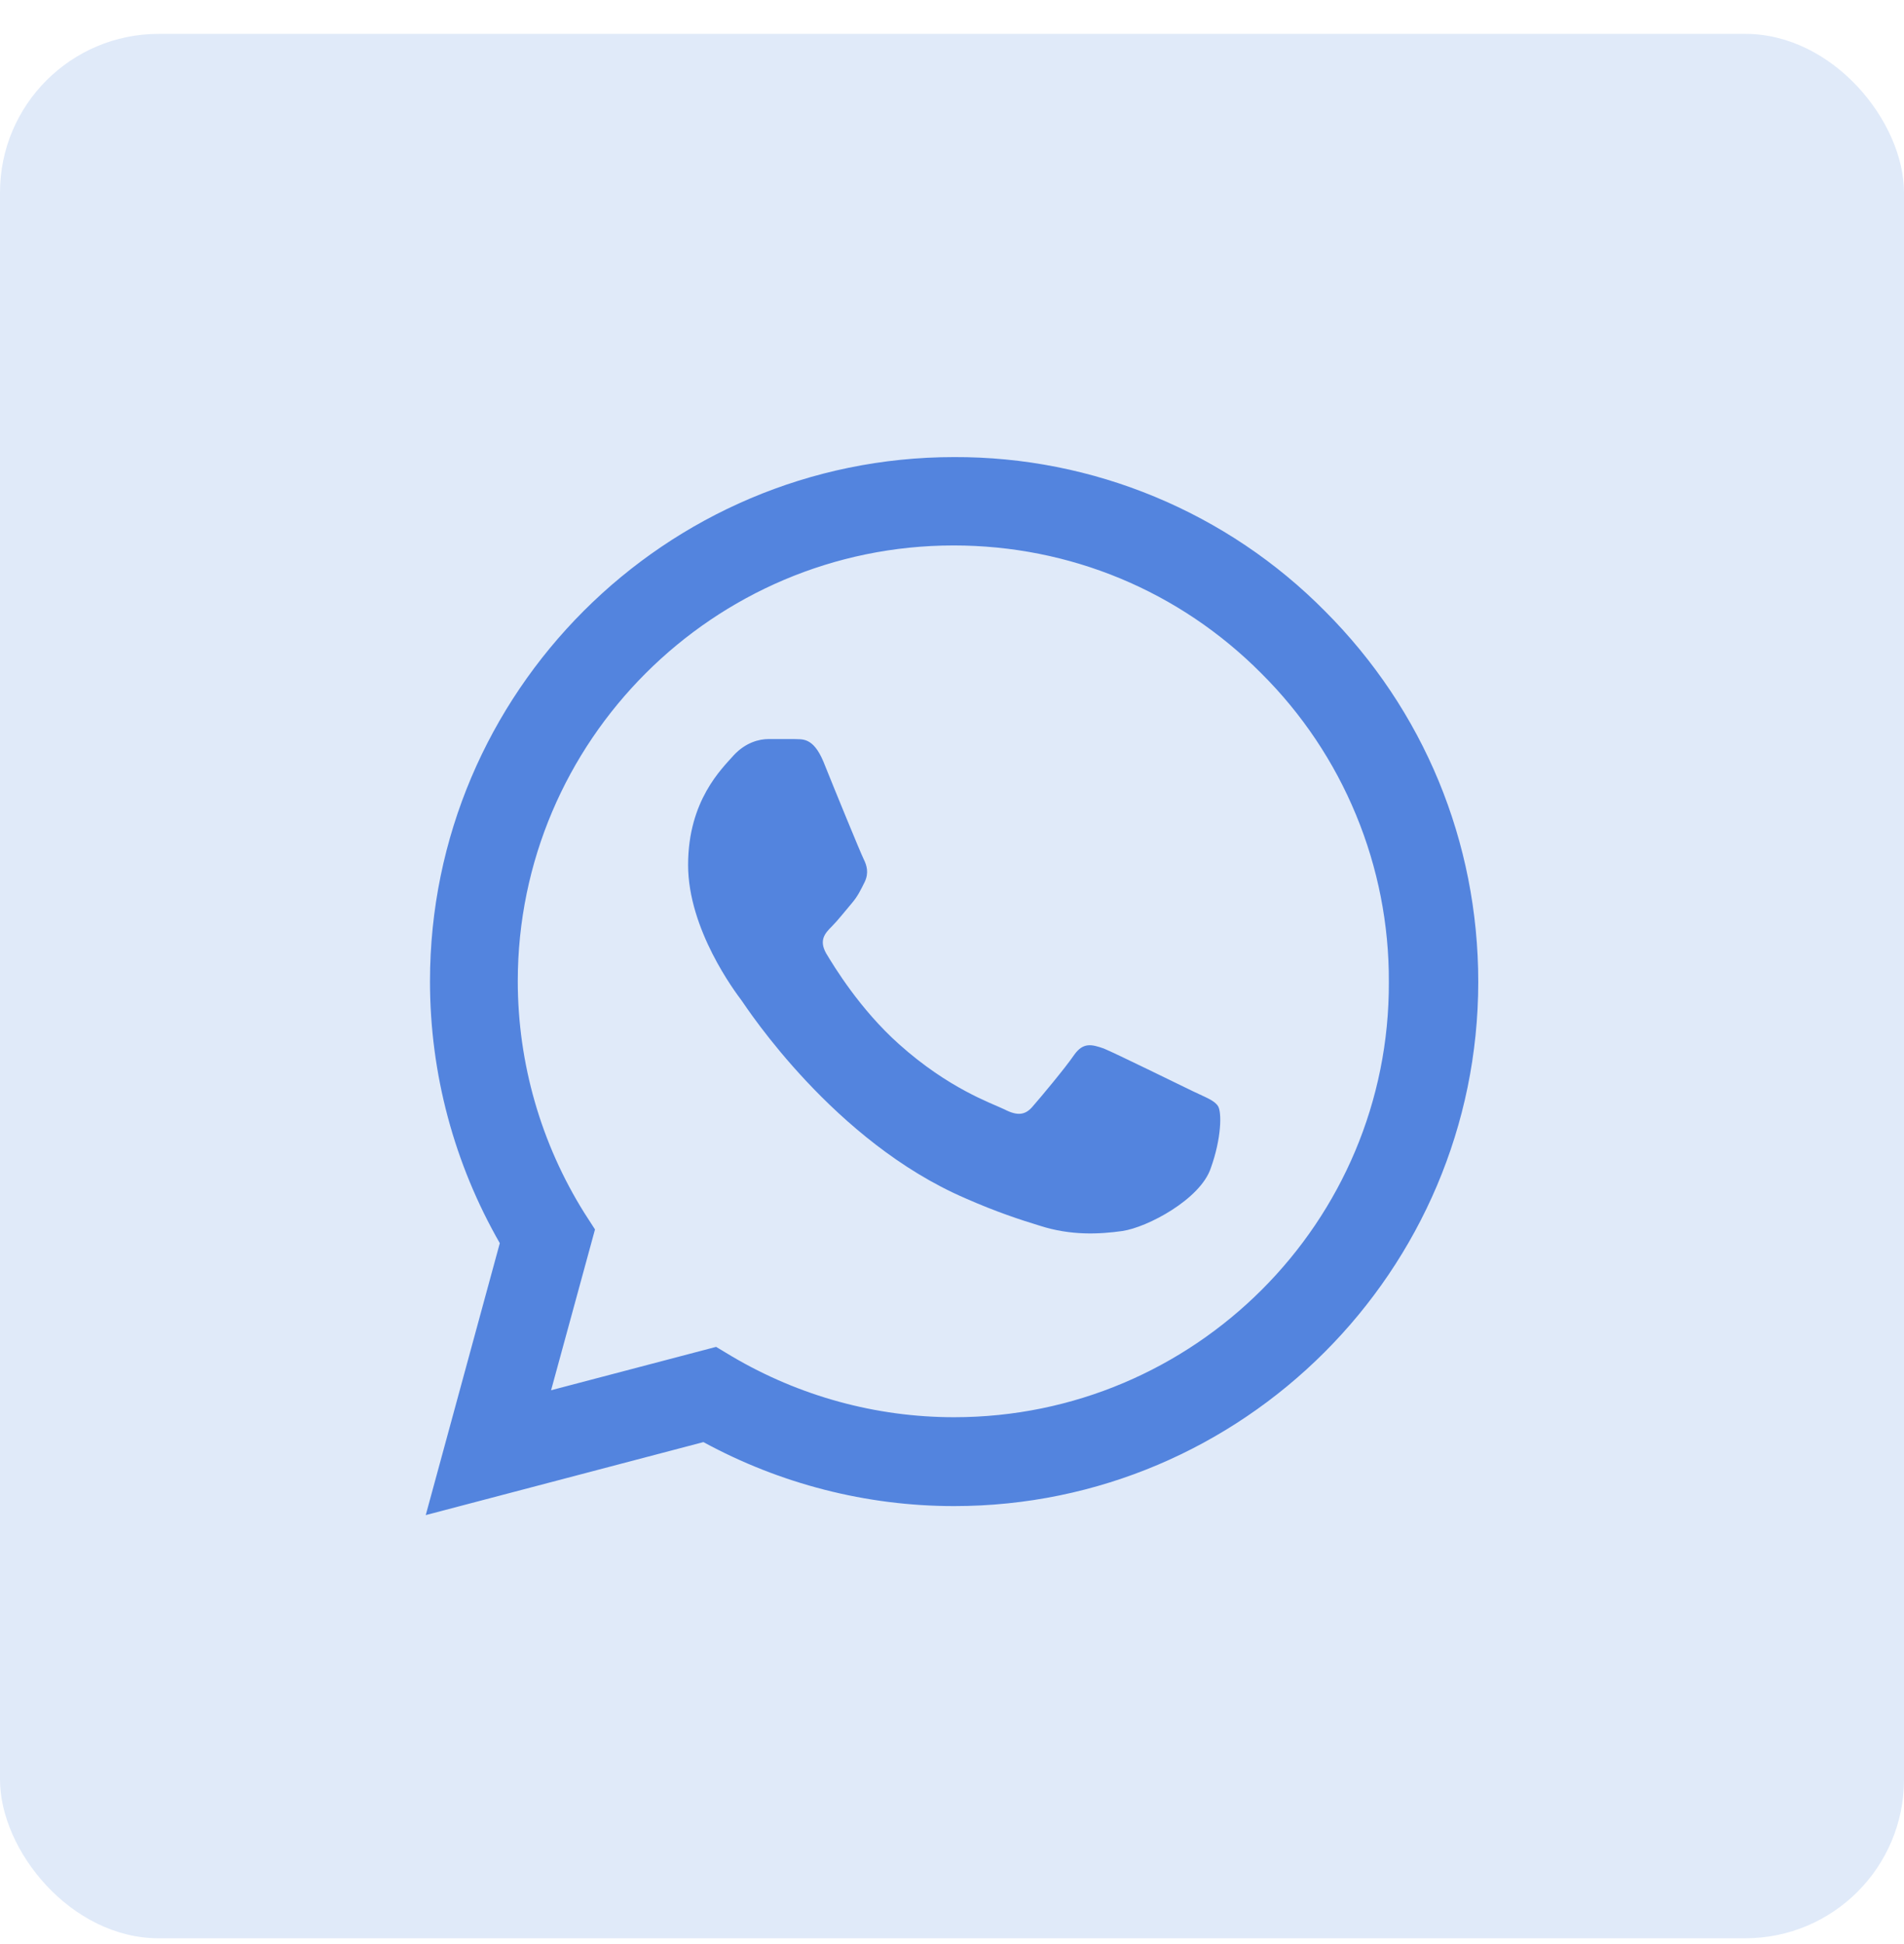 <svg xmlns="http://www.w3.org/2000/svg" width="48" height="49" viewBox="0 0 48 49" fill="none"><rect y="0.854" width="48" height="48" rx="4" fill="#E0EAF9"></rect><path d="M33.4 15.401C32.178 14.166 30.721 13.188 29.117 12.522C27.512 11.855 25.791 11.515 24.053 11.521C16.773 11.521 10.84 17.454 10.84 24.734C10.84 27.068 11.453 29.334 12.6 31.334L10.733 38.188L17.733 36.348C19.667 37.401 21.84 37.961 24.053 37.961C31.333 37.961 37.267 32.028 37.267 24.748C37.267 21.214 35.893 17.894 33.4 15.401ZM24.053 35.721C22.08 35.721 20.147 35.188 18.453 34.188L18.053 33.948L13.893 35.041L15 30.988L14.733 30.574C13.637 28.824 13.055 26.8 13.053 24.734C13.053 18.681 17.987 13.748 24.04 13.748C26.973 13.748 29.733 14.894 31.8 16.974C32.824 17.993 33.635 19.204 34.186 20.539C34.738 21.873 35.019 23.304 35.013 24.748C35.04 30.801 30.107 35.721 24.053 35.721ZM30.08 27.508C29.747 27.348 28.12 26.548 27.827 26.428C27.52 26.321 27.307 26.268 27.08 26.588C26.853 26.921 26.227 27.668 26.04 27.881C25.853 28.108 25.653 28.134 25.32 27.961C24.987 27.801 23.92 27.441 22.667 26.321C21.68 25.441 21.027 24.361 20.827 24.028C20.64 23.694 20.8 23.521 20.973 23.348C21.12 23.201 21.307 22.961 21.467 22.774C21.627 22.588 21.693 22.441 21.8 22.228C21.907 22.001 21.853 21.814 21.773 21.654C21.693 21.494 21.027 19.868 20.76 19.201C20.493 18.561 20.213 18.641 20.013 18.628H19.373C19.147 18.628 18.8 18.708 18.493 19.041C18.2 19.374 17.347 20.174 17.347 21.801C17.347 23.428 18.533 25.001 18.693 25.214C18.853 25.441 21.027 28.774 24.333 30.201C25.12 30.548 25.733 30.748 26.213 30.894C27 31.148 27.72 31.108 28.293 31.028C28.933 30.934 30.253 30.228 30.52 29.454C30.8 28.681 30.8 28.028 30.707 27.881C30.613 27.734 30.413 27.668 30.08 27.508Z" fill="#5384DE"></path></svg>